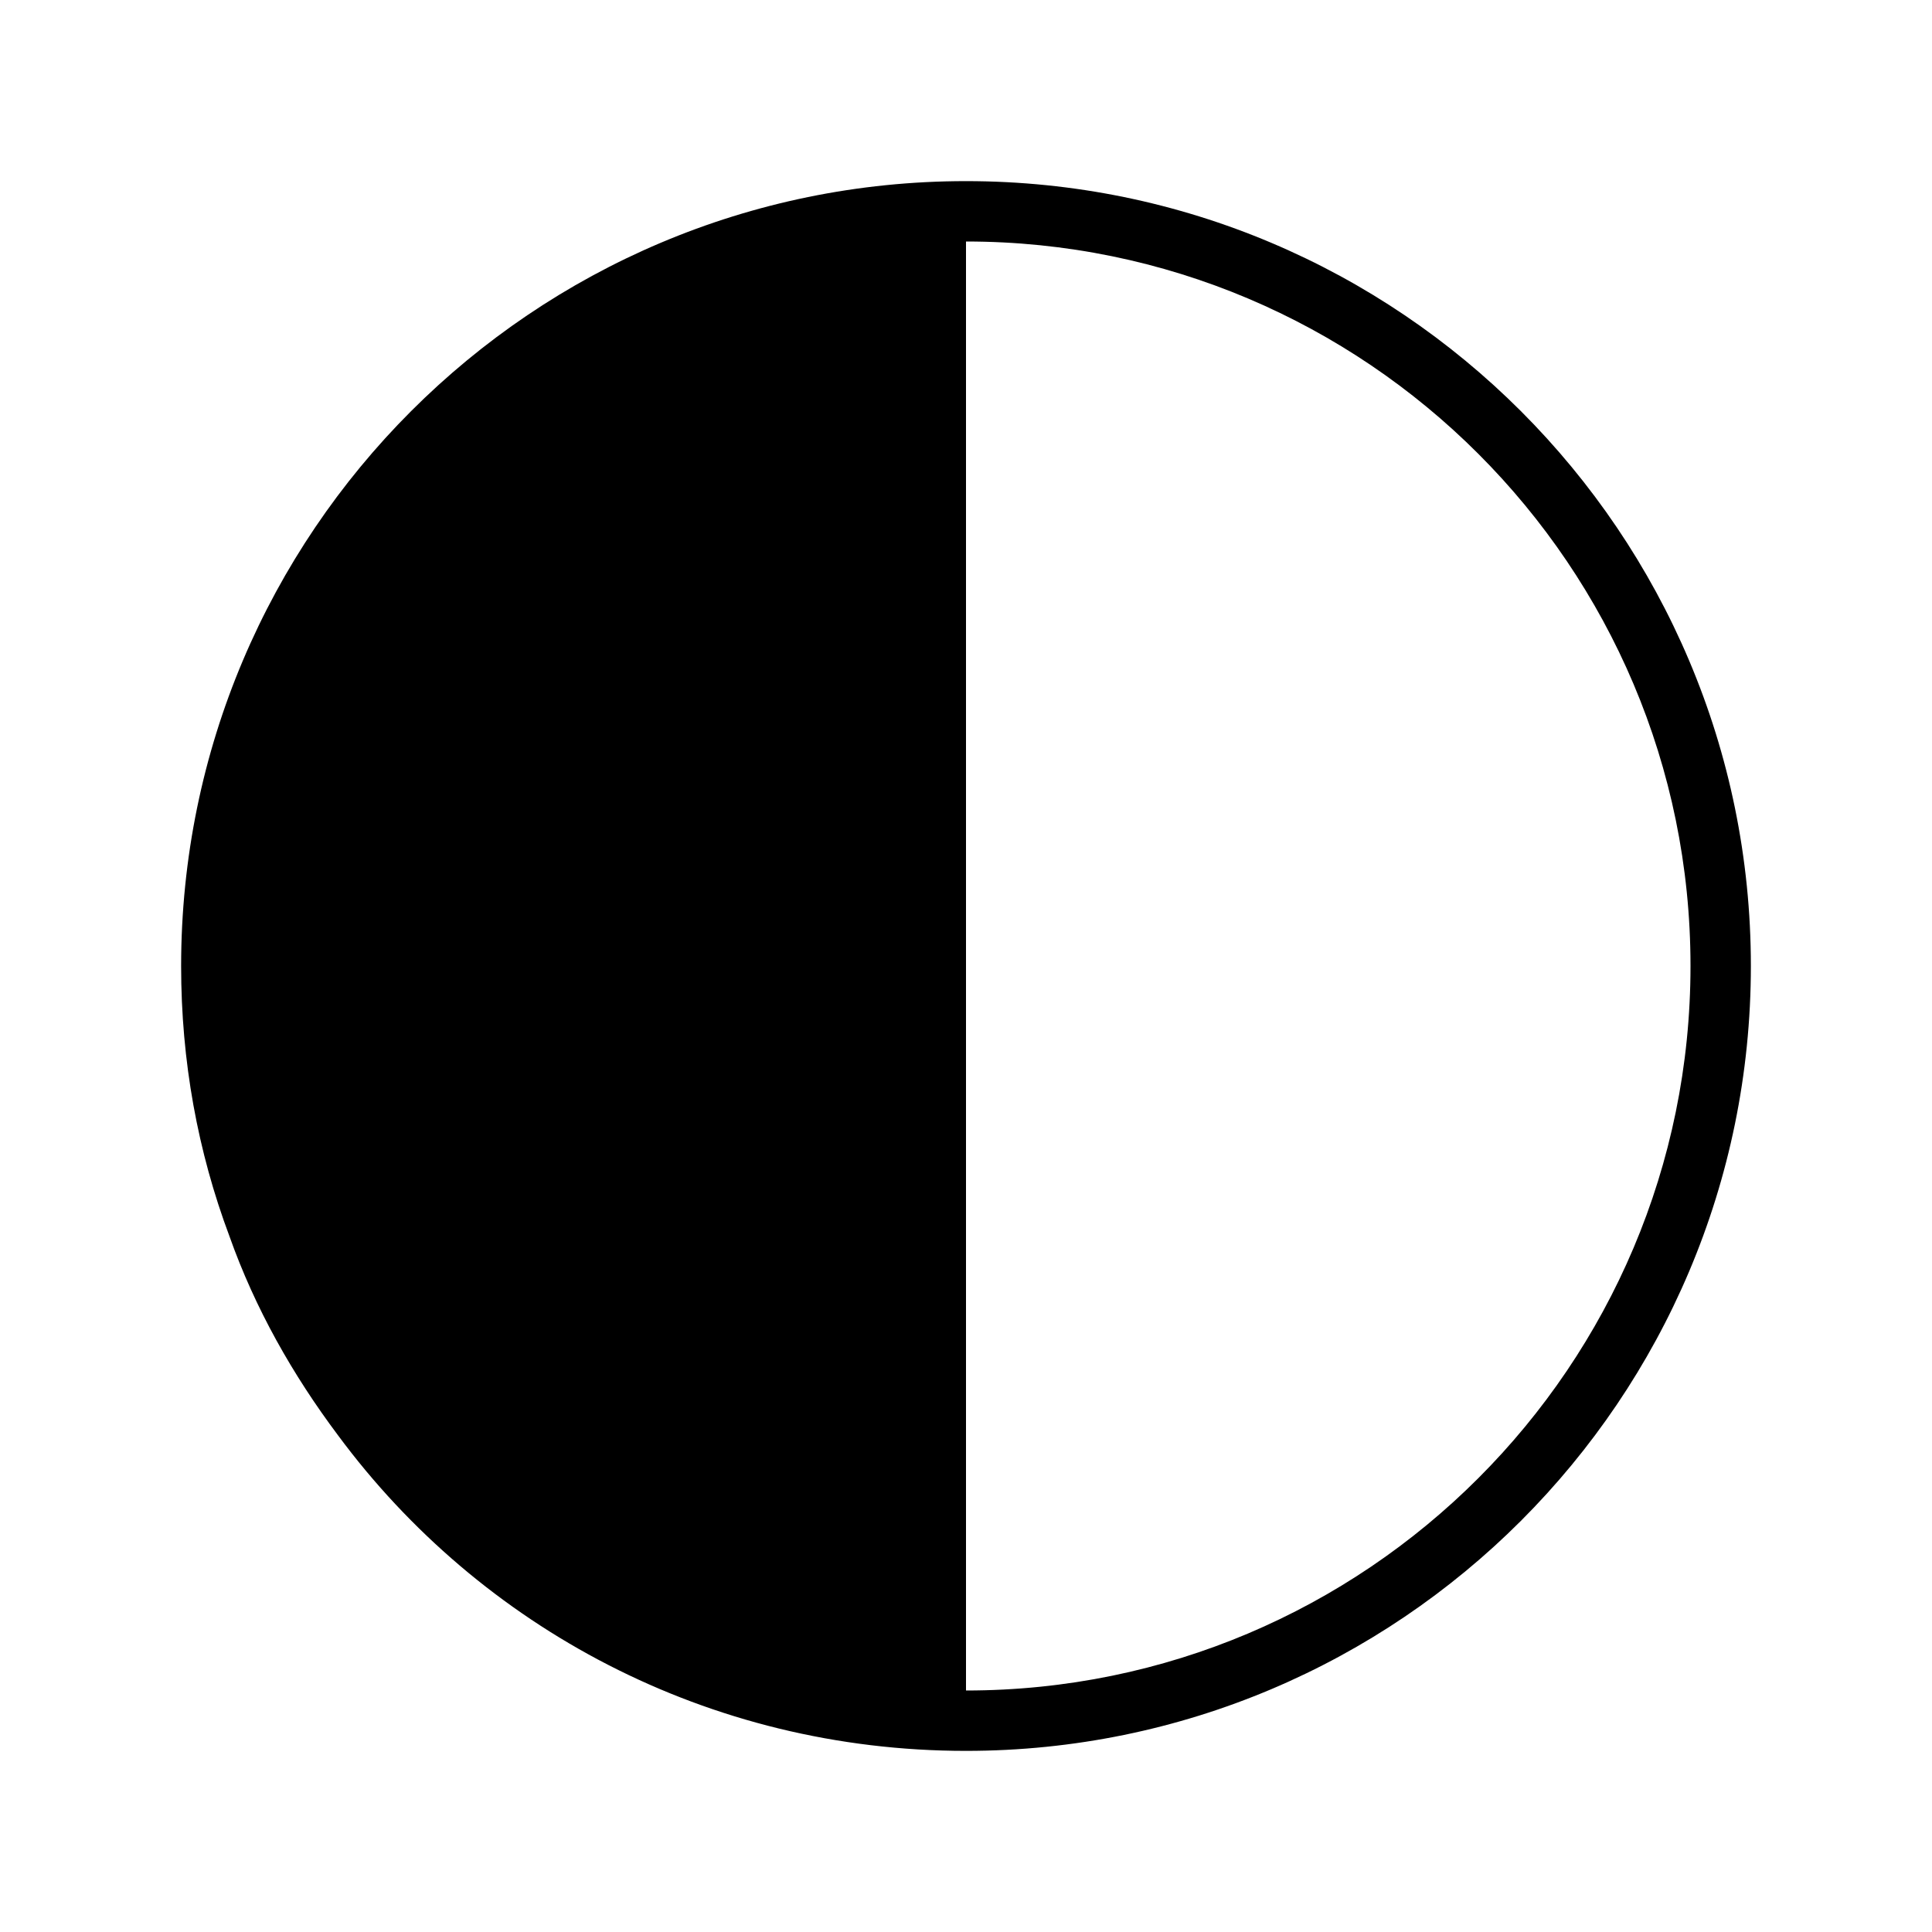 <svg xmlns="http://www.w3.org/2000/svg" viewBox="0 0 128 128" style="enable-background:new 0 0 128 128"><path d="M64 12c-28.7 0-52 23.3-52 52 0 6.3 1.1 12.3 3.2 17.9 1.7 4.8 4.2 9.2 7.2 13.2C31.8 107.8 46.9 116 64 116c28.7 0 52-23.3 52-52S92.7 12 64 12zm0 100V16c26.5 0 48 21.5 48 48s-21.5 48-48 48z"/></svg>